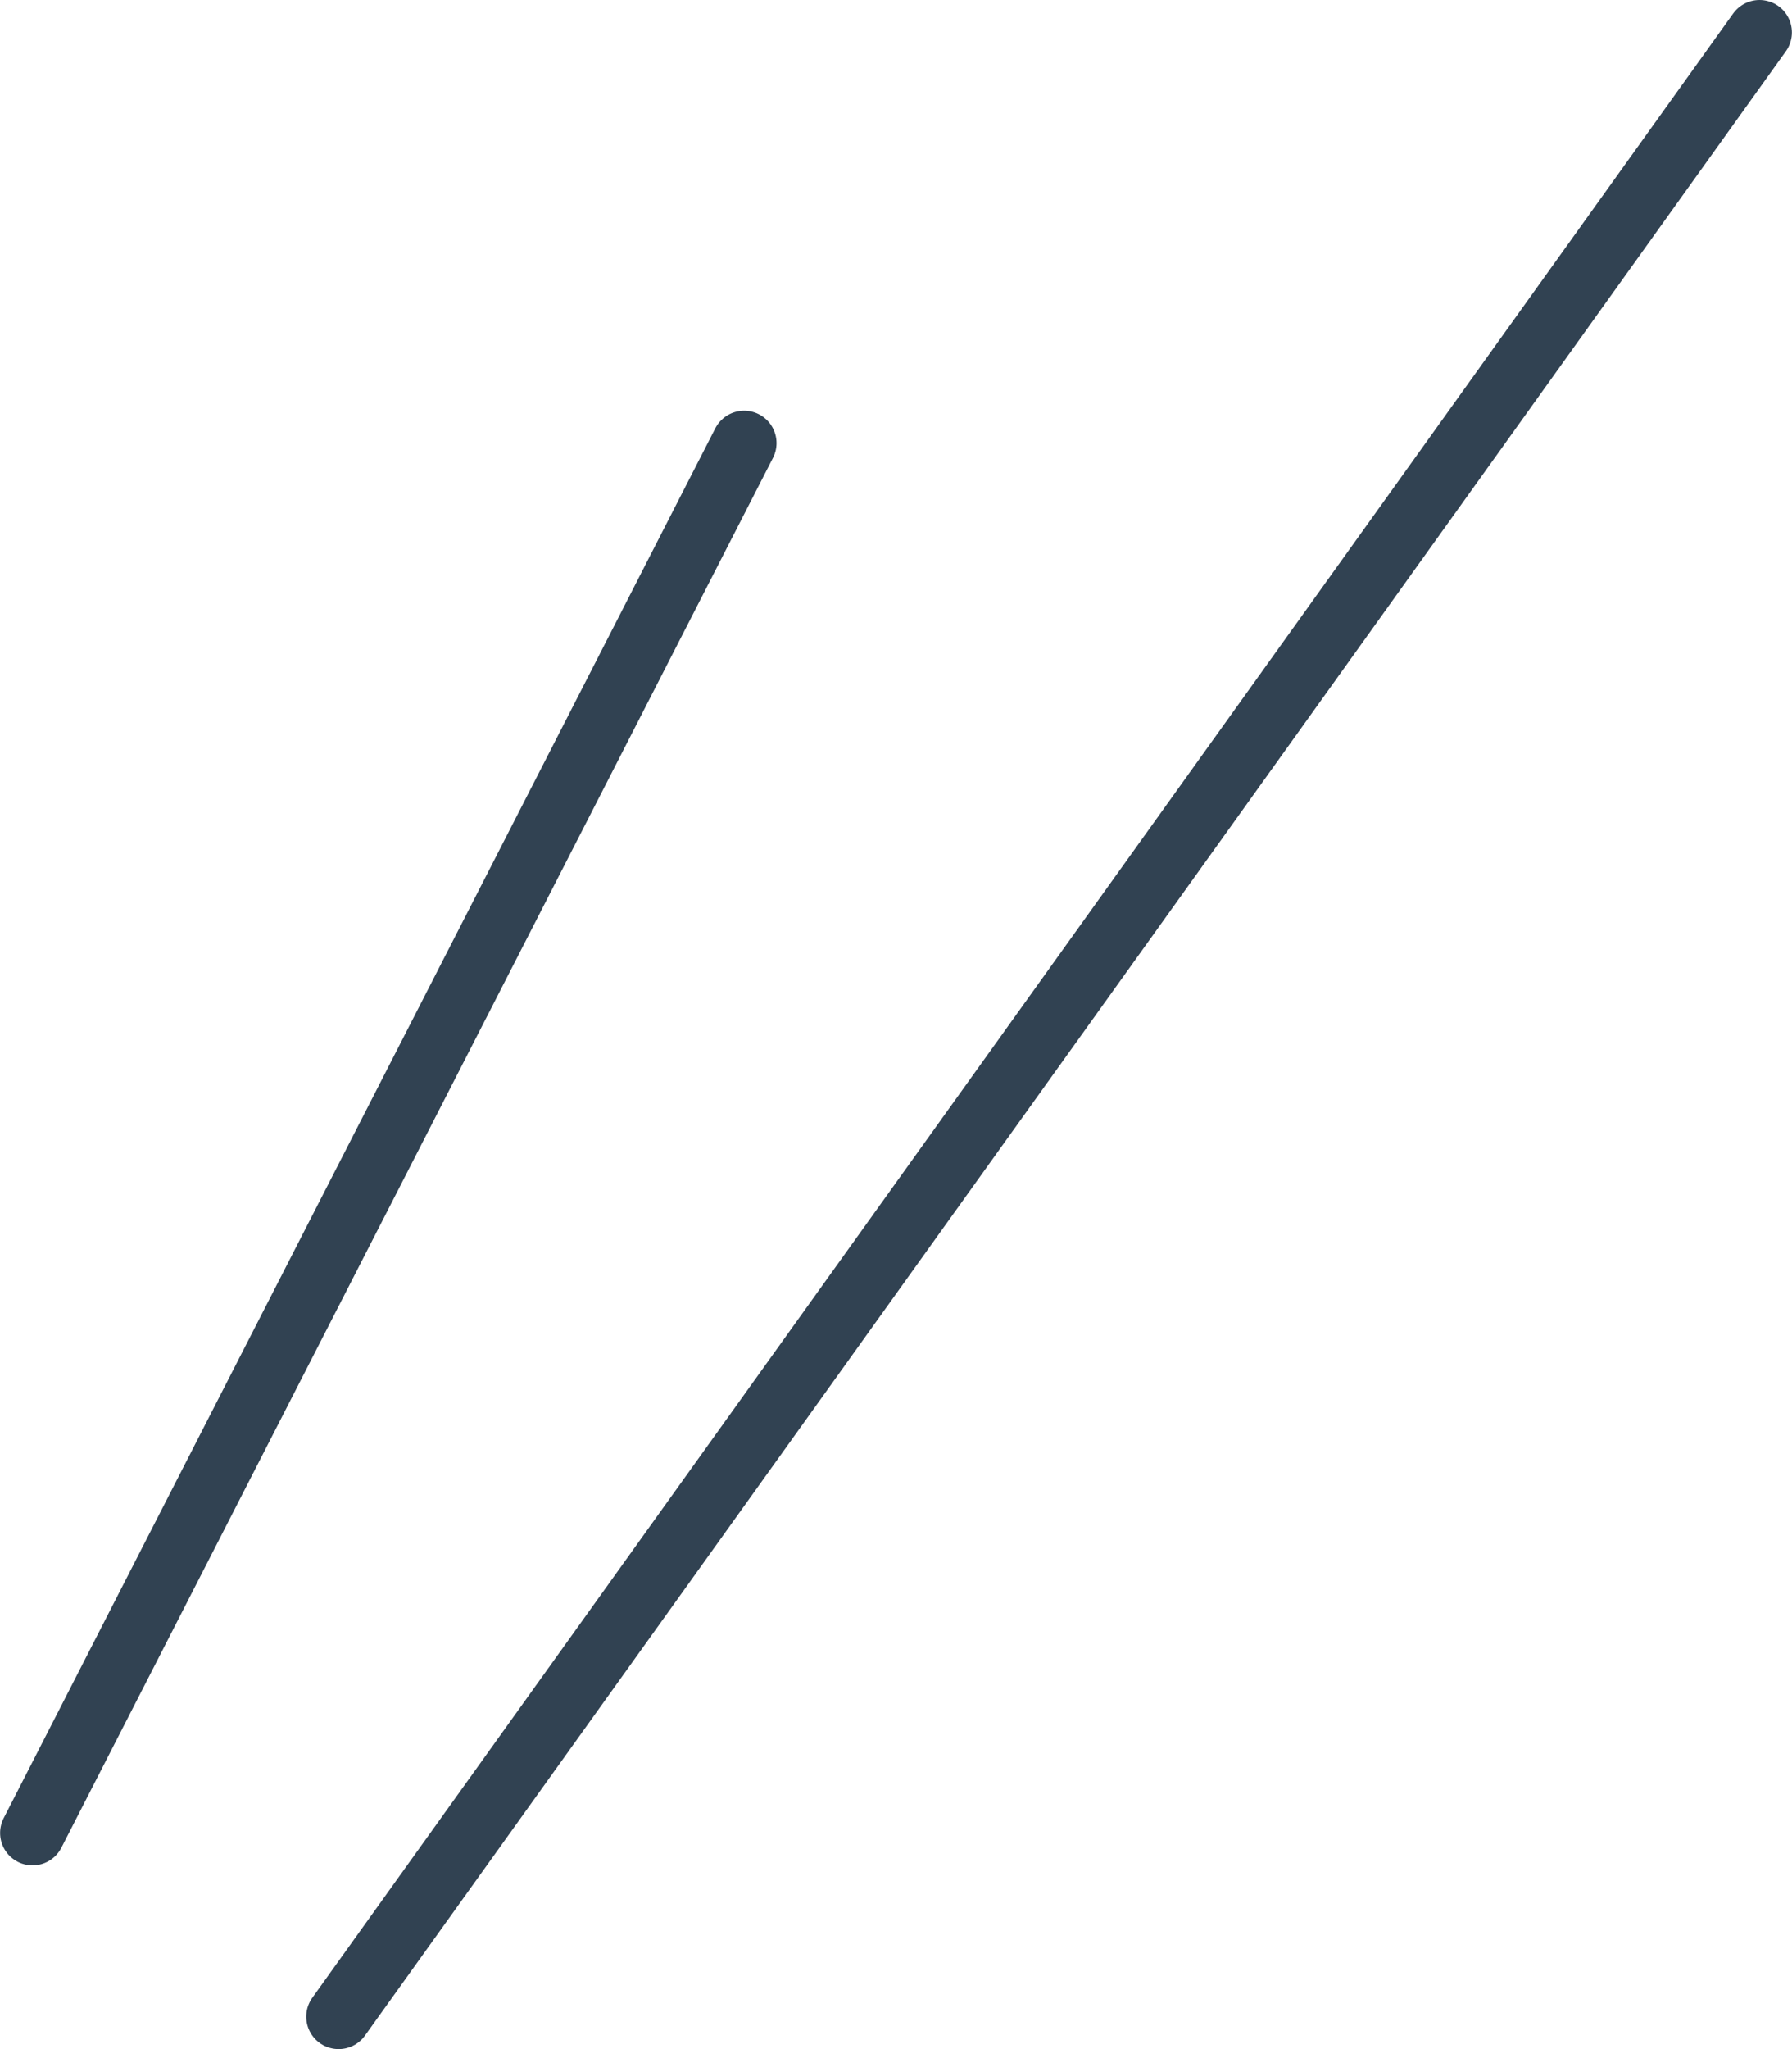 <?xml version="1.0" encoding="UTF-8"?>
<svg id="_レイヤー_1" data-name="レイヤー 1" xmlns="http://www.w3.org/2000/svg" width="29.26mm" height="33.44mm" viewBox="0 0 82.94 94.8">
  <defs>
    <style>
      .cls-1 {
        fill: none;
        stroke: #314252;
        stroke-linecap: round;
        stroke-linejoin: round;
        stroke-width: 3px;
      }
    </style>
  </defs>
  <line class="cls-1" x1="81.44" y1="1.5" x2="15.67" y2="93.3"/>
  <line class="cls-1" x1="34.44" y1="20.5" x2="1.5" y2="84.8"/>
</svg>